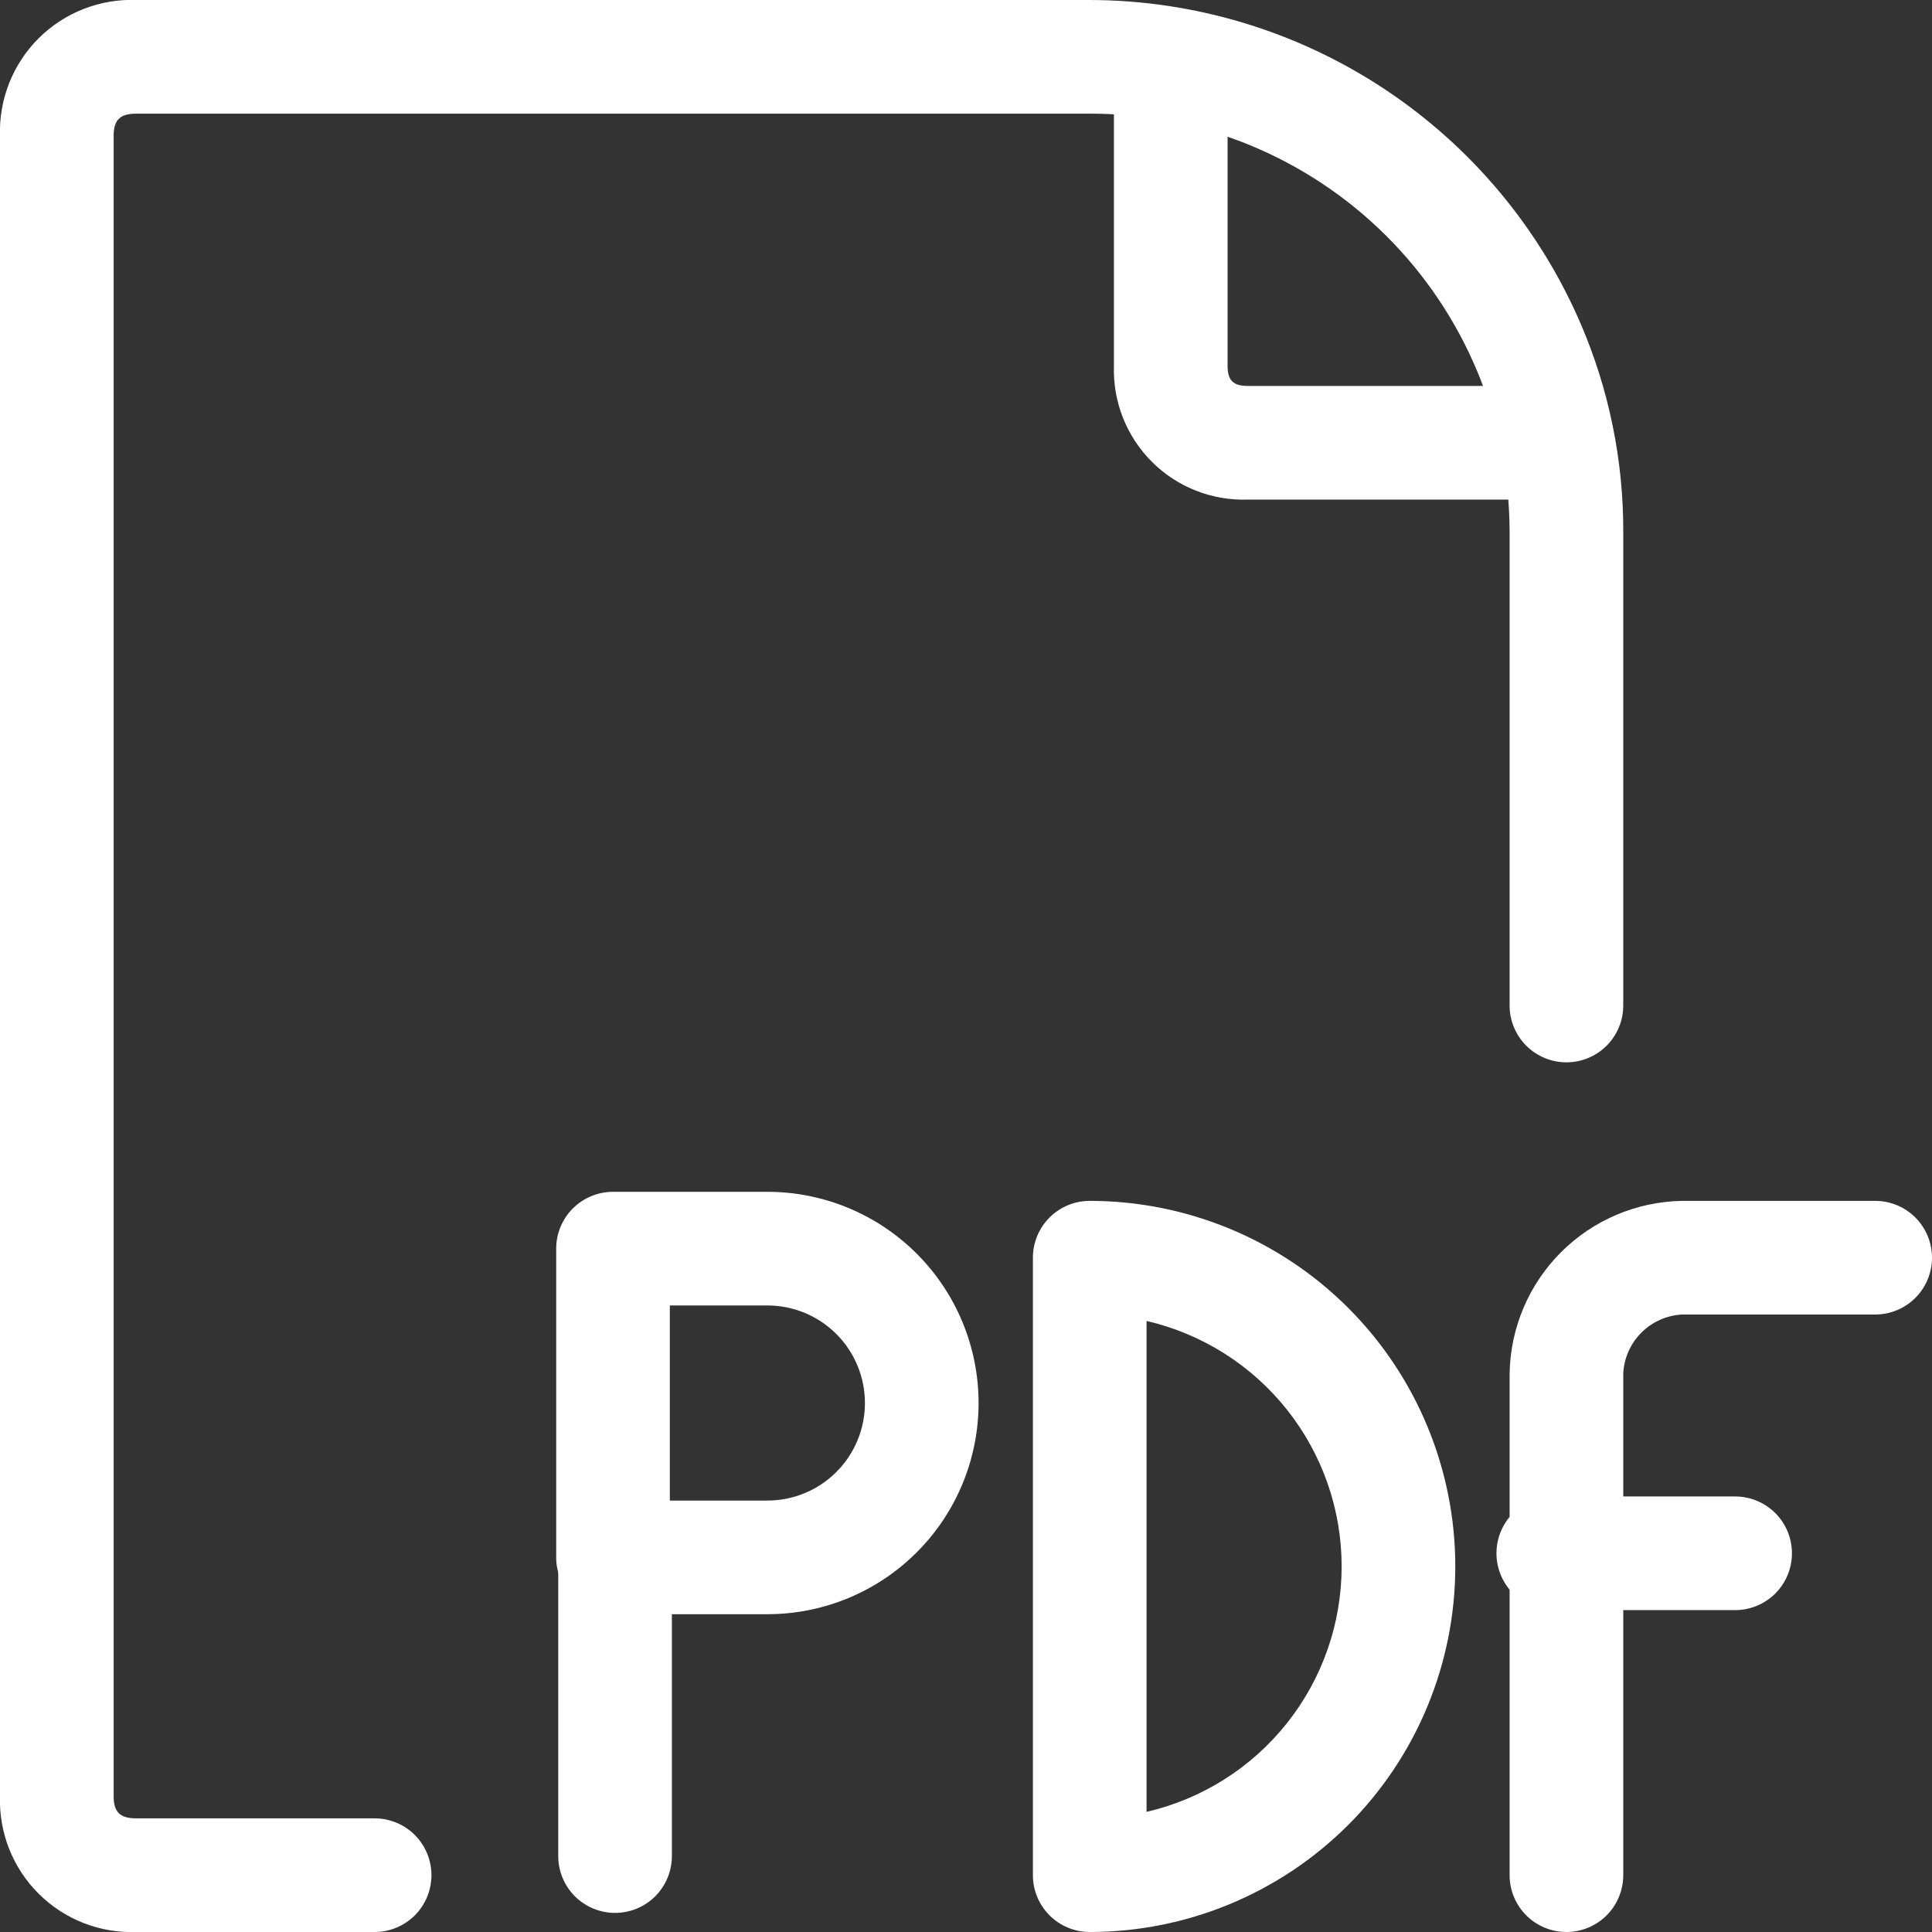 <?xml version="1.0" encoding="UTF-8"?> <svg xmlns="http://www.w3.org/2000/svg" width="51" height="51" viewBox="0 0 51 51" fill="none"><rect x="0" y="0" width="51" height="51" fill="#333333" stroke="none"/><path d="M9.889 51H3.6C3.124 51.018 2.649 50.937 2.205 50.763C1.761 50.589 1.358 50.326 1.02 49.989C0.682 49.653 0.418 49.251 0.242 48.807C0.067 48.364 -0.016 47.889 8.96631e-07 47.413V3.587C-0.016 3.111 0.067 2.636 0.242 2.193C0.418 1.75 0.682 1.347 1.02 1.011C1.358 0.674 1.761 0.411 2.205 0.237C2.649 0.063 3.124 -0.018 3.6 6.07572e-06H28.766C31.529 0.005 34.23 0.82 36.535 2.343C38.84 3.866 40.649 6.031 41.737 8.571C42.474 10.294 42.853 12.148 42.85 14.022V26.543C42.85 26.941 42.692 27.322 42.411 27.604C42.129 27.885 41.748 28.043 41.35 28.043C40.952 28.043 40.571 27.885 40.289 27.604C40.008 27.322 39.85 26.941 39.85 26.543V14.022C39.838 11.092 38.665 8.286 36.587 6.219C34.509 4.153 31.696 2.995 28.766 3H3.6C3.17 3 3 3.165 3 3.587V47.413C3 47.835 3.167 48 3.6 48H9.889C10.287 48 10.668 48.158 10.95 48.439C11.231 48.721 11.389 49.102 11.389 49.5C11.389 49.898 11.231 50.279 10.95 50.561C10.668 50.842 10.287 51 9.889 51Z" fill="white"></path><path d="M40.889 13.188H32.942C32.473 13.204 32.006 13.124 31.569 12.952C31.133 12.78 30.736 12.52 30.405 12.188C30.073 11.856 29.813 11.459 29.641 11.023C29.469 10.586 29.389 10.119 29.405 9.65V1.704C29.405 1.306 29.563 0.925 29.844 0.643C30.126 0.362 30.507 0.204 30.905 0.204C31.303 0.204 31.684 0.362 31.966 0.643C32.247 0.925 32.405 1.306 32.405 1.704V9.65C32.405 10.042 32.551 10.188 32.942 10.188H40.888C41.085 10.188 41.28 10.227 41.462 10.302C41.644 10.378 41.809 10.488 41.949 10.627C42.088 10.767 42.198 10.932 42.274 11.114C42.349 11.296 42.388 11.491 42.388 11.688C42.388 11.885 42.349 12.08 42.274 12.262C42.198 12.444 42.088 12.609 41.949 12.749C41.809 12.888 41.644 12.998 41.462 13.074C41.28 13.149 41.085 13.188 40.888 13.188H40.889Z" fill="white"></path><path d="M20.257 42.611H16.182C15.784 42.611 15.403 42.453 15.121 42.172C14.84 41.89 14.682 41.509 14.682 41.111V32.961C14.682 32.563 14.84 32.182 15.121 31.9C15.403 31.619 15.784 31.461 16.182 31.461H20.257C21.736 31.461 23.154 32.048 24.199 33.094C25.245 34.139 25.832 35.557 25.832 37.036C25.832 38.515 25.245 39.933 24.199 40.978C23.154 42.024 21.736 42.611 20.257 42.611V42.611ZM17.682 39.611H20.257C20.94 39.611 21.595 39.34 22.078 38.857C22.561 38.374 22.832 37.719 22.832 37.036C22.832 36.353 22.561 35.698 22.078 35.215C21.595 34.732 20.94 34.461 20.257 34.461H17.682V39.611Z" fill="white"></path><path d="M16.236 50.496C15.838 50.496 15.457 50.338 15.175 50.057C14.894 49.775 14.736 49.394 14.736 48.996V41.003C14.736 40.605 14.894 40.224 15.175 39.942C15.457 39.661 15.838 39.503 16.236 39.503C16.634 39.503 17.015 39.661 17.297 39.942C17.578 40.224 17.736 40.605 17.736 41.003V48.996C17.736 49.394 17.578 49.775 17.297 50.057C17.015 50.338 16.634 50.496 16.236 50.496V50.496Z" fill="white"></path><path d="M28.766 31.7C31.325 31.7 33.78 32.717 35.59 34.526C37.399 36.336 38.416 38.791 38.416 41.35C38.416 43.909 37.399 46.364 35.59 48.174C33.78 49.983 31.325 51 28.766 51C28.368 51 27.987 50.842 27.705 50.561C27.424 50.279 27.266 49.898 27.266 49.5V33.2C27.266 32.802 27.424 32.421 27.705 32.139C27.987 31.858 28.368 31.7 28.766 31.7V31.7ZM30.266 47.829C31.73 47.49 33.037 46.665 33.972 45.488C34.907 44.311 35.416 42.853 35.416 41.349C35.416 39.846 34.907 38.388 33.972 37.211C33.037 36.034 31.73 35.209 30.266 34.87V47.829Z" fill="white"></path><path d="M41.35 51C40.952 51 40.571 50.842 40.289 50.561C40.008 50.279 39.85 49.898 39.85 49.5V36.256C39.87 35.054 40.356 33.907 41.206 33.056C42.056 32.206 43.204 31.72 44.406 31.7H49.5C49.898 31.7 50.279 31.858 50.561 32.139C50.842 32.421 51 32.802 51 33.2C51 33.598 50.842 33.979 50.561 34.261C50.279 34.542 49.898 34.7 49.5 34.7H44.406C44 34.72 43.616 34.891 43.328 35.178C43.041 35.466 42.87 35.85 42.85 36.256V49.5C42.85 49.898 42.692 50.279 42.411 50.561C42.129 50.842 41.748 51 41.35 51Z" fill="white"></path><path d="M45.803 42.503H41.003C40.605 42.503 40.224 42.345 39.942 42.064C39.661 41.782 39.503 41.401 39.503 41.003C39.503 40.605 39.661 40.224 39.942 39.942C40.224 39.661 40.605 39.503 41.003 39.503H45.803C46.201 39.503 46.582 39.661 46.864 39.942C47.145 40.224 47.303 40.605 47.303 41.003C47.303 41.401 47.145 41.782 46.864 42.064C46.582 42.345 46.201 42.503 45.803 42.503Z" fill="white"></path></svg> 